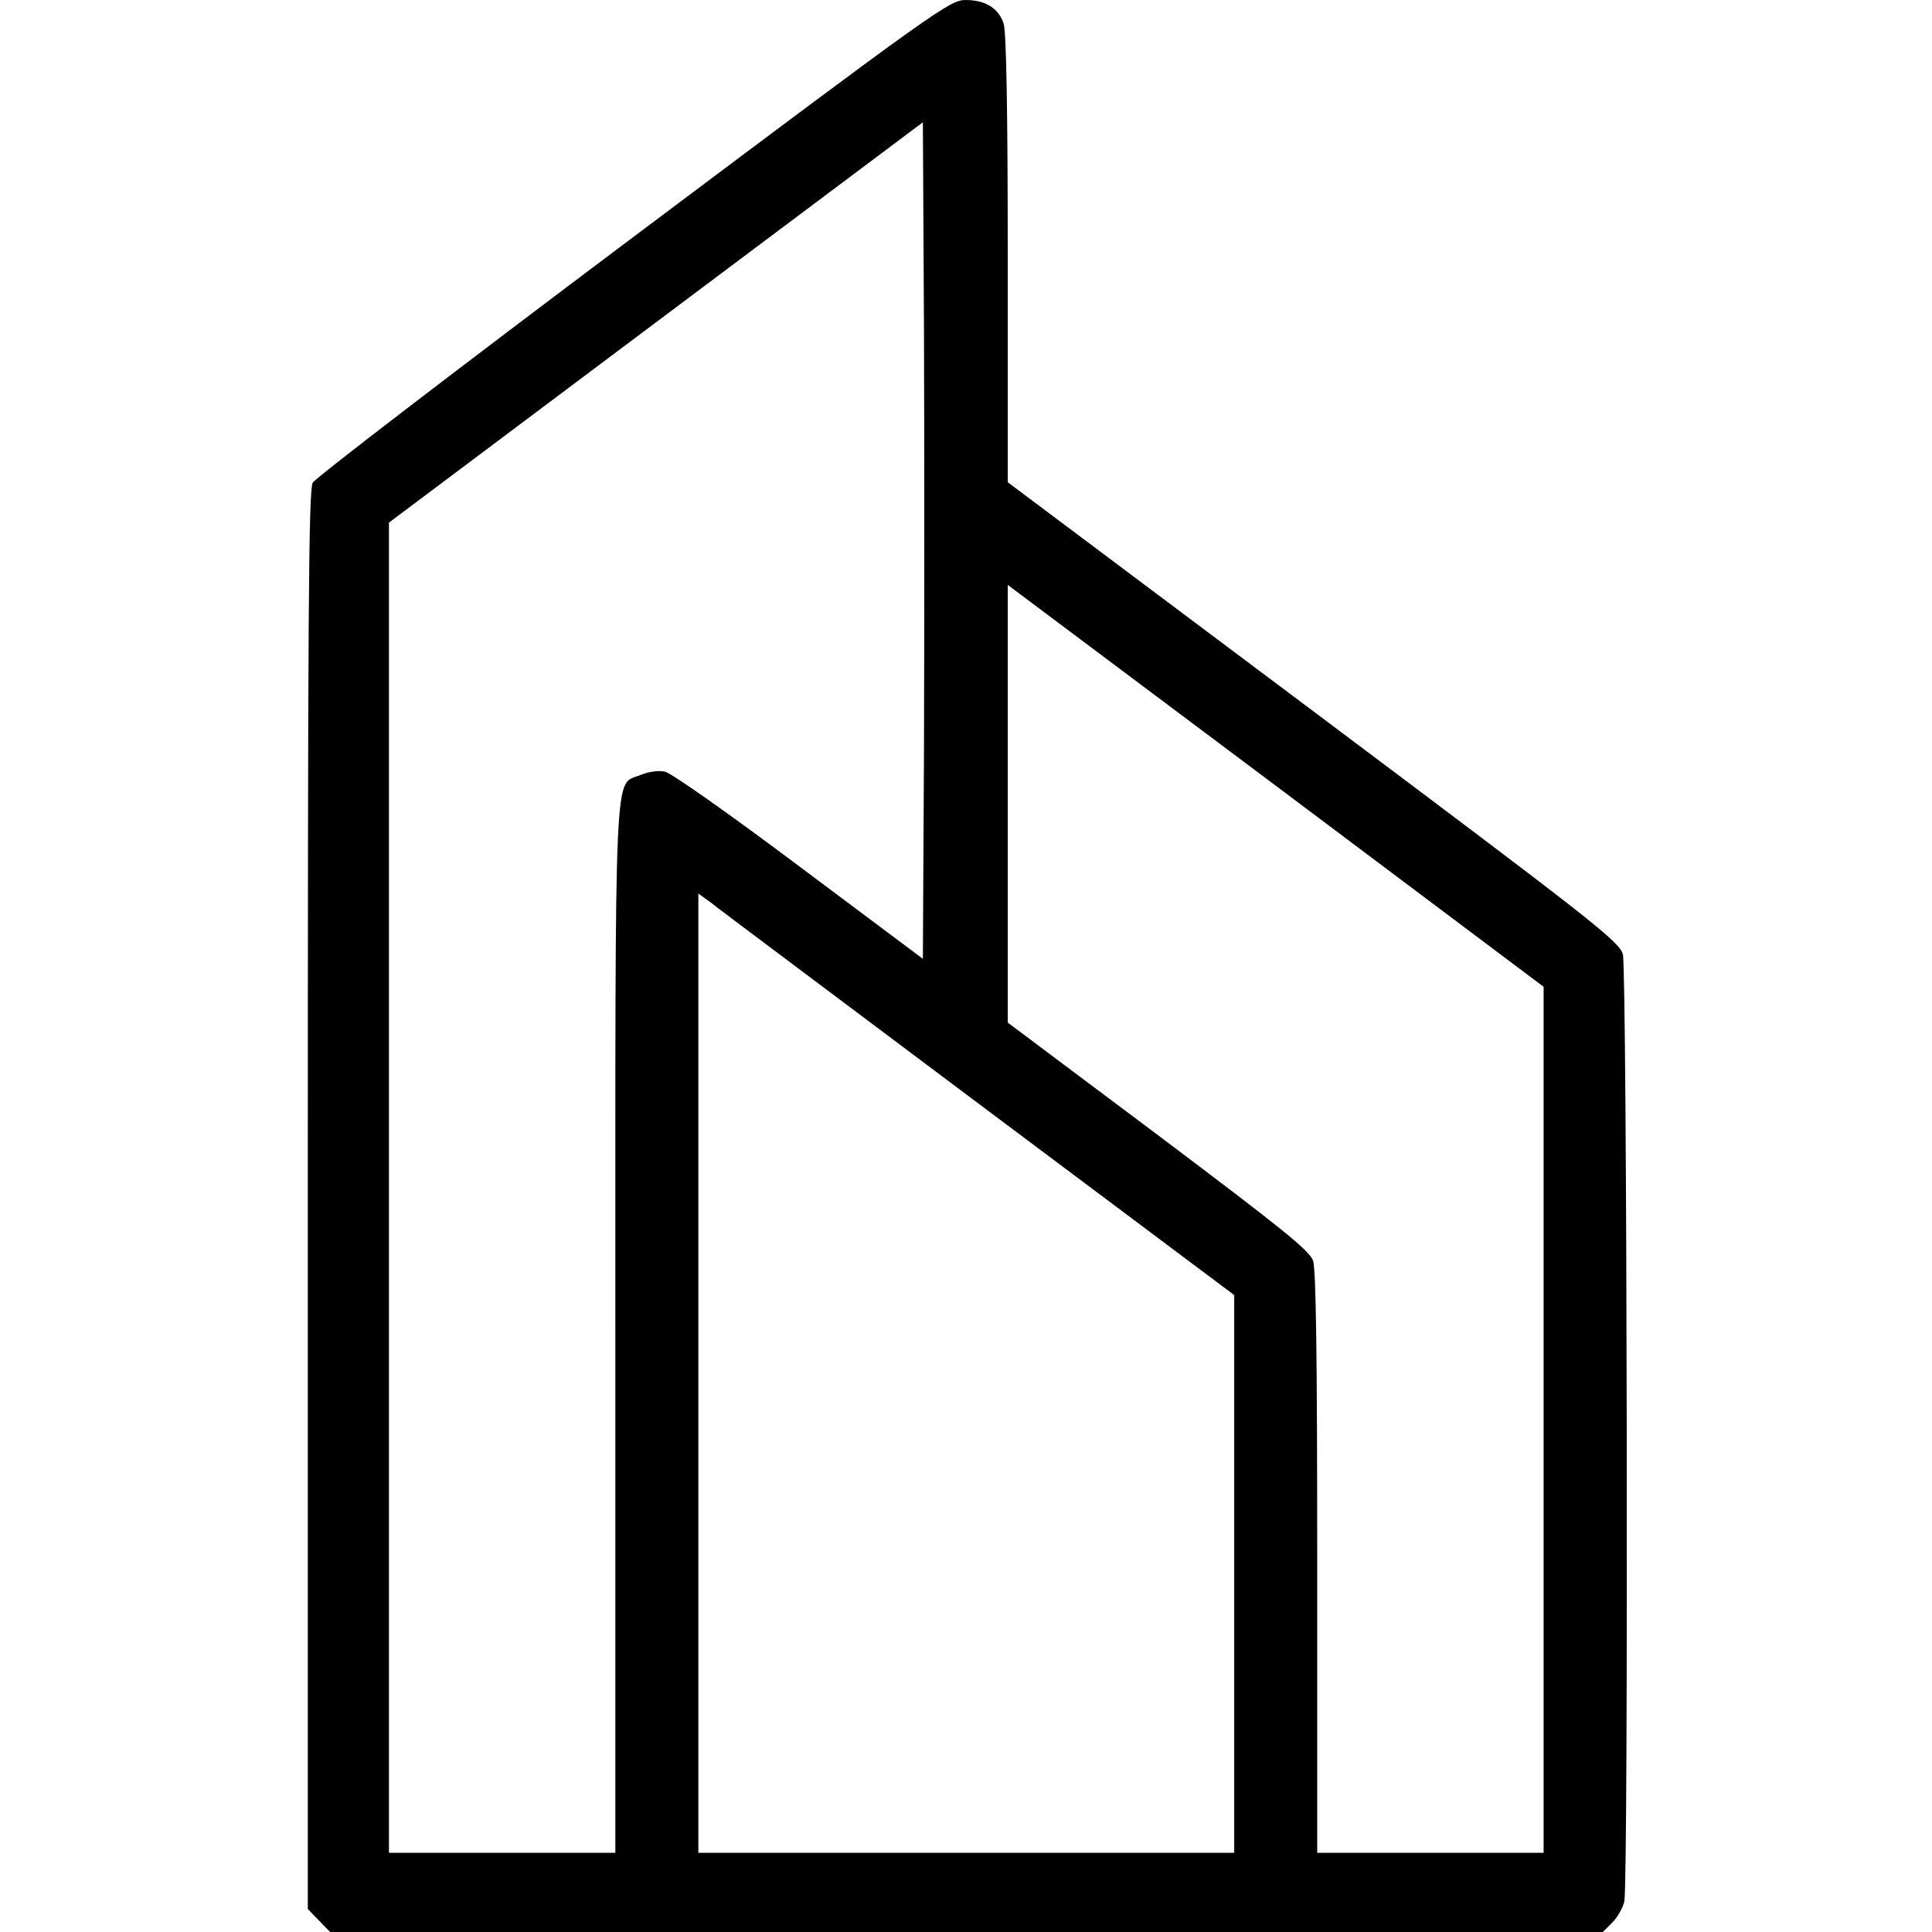 <svg width="28" height="28" viewBox="0 0 28 28" fill="none" xmlns="http://www.w3.org/2000/svg">
<path d="M9.18 3.434C6.665 5.321 4.576 6.923 4.532 6.995C4.472 7.104 4.461 8.947 4.461 17.396V27.666L4.62 27.831L4.784 28H14.009H23.23L23.366 27.863C23.443 27.787 23.52 27.65 23.541 27.557C23.602 27.256 23.58 14.044 23.52 13.831C23.47 13.645 23.087 13.349 19.035 10.309L14.605 6.989V3.746C14.605 1.58 14.584 0.454 14.545 0.339C14.469 0.115 14.277 0 13.993 0C13.769 0 13.566 0.142 9.18 3.434ZM13.391 10.861L13.375 13.896L11.592 12.562C10.602 11.818 9.733 11.206 9.64 11.184C9.541 11.162 9.399 11.184 9.279 11.233C8.896 11.391 8.918 10.861 8.918 19.277V26.852H7.277H5.637V17.21V7.574L9.509 4.67L13.375 1.772L13.391 4.796C13.397 6.459 13.397 9.188 13.391 10.861ZM22.371 20.573V26.852H20.73H19.09V22.646C19.09 19.671 19.073 18.397 19.03 18.271C18.98 18.123 18.559 17.79 16.788 16.456L14.605 14.82V11.648V8.477L18.488 11.386L22.371 14.301V20.573ZM14.184 15.996L17.887 18.769V22.81V26.852H14.004H10.121V19.901V12.95L10.302 13.081C10.395 13.158 12.145 14.465 14.184 15.996Z" fill="black"/>
</svg>
